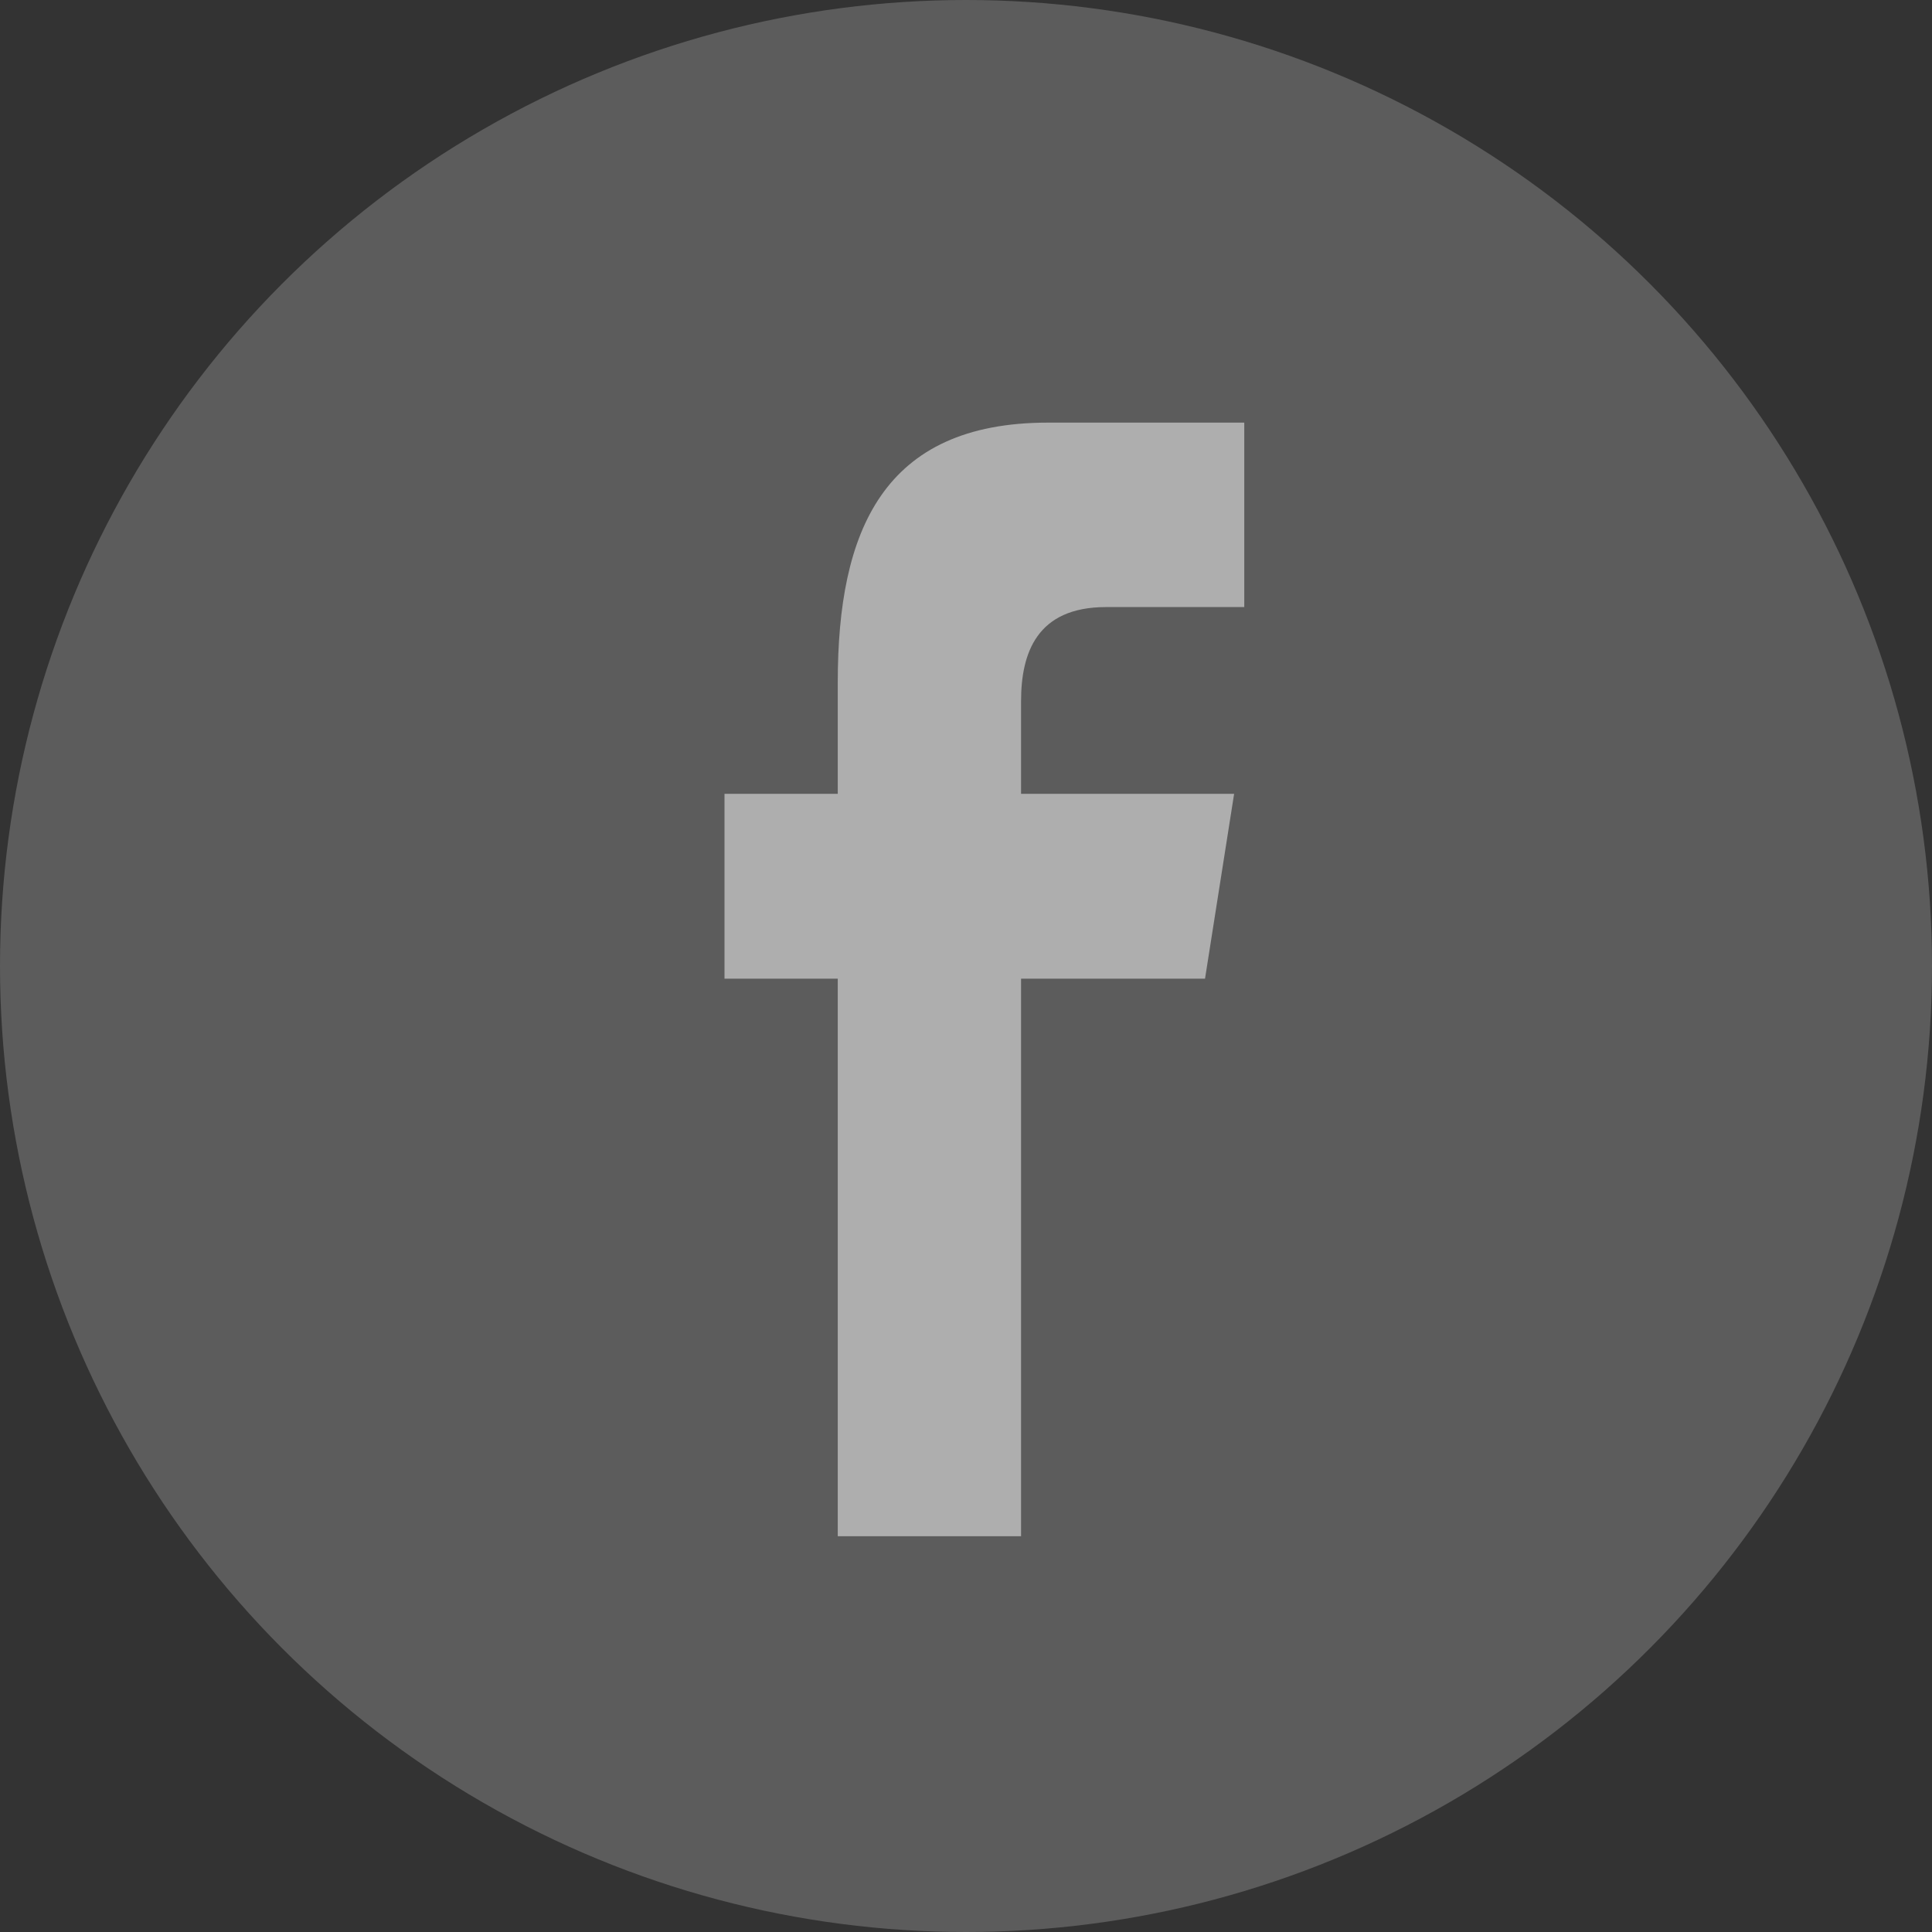<?xml version="1.0" encoding="UTF-8"?>
<svg width="32px" height="32px" viewBox="0 0 32 32" version="1.1" xmlns="http://www.w3.org/2000/svg" xmlns:xlink="http://www.w3.org/1999/xlink">
    <rect x="0" y="0" width="32" height="32" fill="#333333" stroke="none"/>
    <title>F</title>
    <g id="分类页" stroke="none" stroke-width="1" fill="none" fill-rule="evenodd">
        <g id="00切图" transform="translate(-652, -2662)" fill="#FFFFFF">
            <g id="编组-4" transform="translate(652, 2662)">
                <circle id="椭圆形备份-4" opacity="0.2" cx="16" cy="16" r="16"></circle>
                <path d="M12,16.21 L12,13.148 L13.876,13.148 L13.876,11.297 C13.876,8.799 14.623,7 17.357,7 L20.609,7 L20.609,10.055 L18.32,10.055 C17.172,10.055 16.912,10.817 16.912,11.615 L16.912,13.148 L20.441,13.148 L19.959,16.21 L16.912,16.21 L16.912,25.445 L13.876,25.445 L13.876,16.21 L12,16.21 Z" id="路径" fill-opacity="0.5"></path>
            </g>
        </g>
    </g>
</svg>